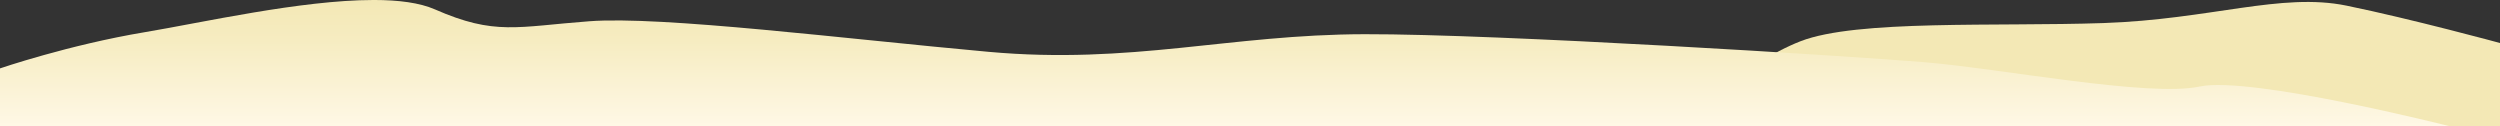 <?xml version="1.0" encoding="utf-8"?>
<!-- Generator: Adobe Illustrator 24.1.2, SVG Export Plug-In . SVG Version: 6.00 Build 0)  -->
<svg version="1.1" id="Layer_1" xmlns="http://www.w3.org/2000/svg" xmlns:xlink="http://www.w3.org/1999/xlink" x="0px" y="0px"
	 viewBox="0 0 1378.68 69.72" style="enable-background:new 0 0 1378.68 69.72;" xml:space="preserve">
<rect x="0" y="0" width="1378.68" height="69.72" fill="#333333" stroke="none"/>
<style type="text/css">
	.st0{clip-path:url(#SVGID_2_);fill:#F3E8B5;}
	.st1{clip-path:url(#SVGID_4_);fill:url(#SVGID_5_);}
</style>
<g>
	<defs>
		<rect id="SVGID_1_" width="1378.68" height="69.72"/>
	</defs>
	<clipPath id="SVGID_2_">
		<use xlink:href="#SVGID_1_"  style="overflow:visible;"/>
	</clipPath>
	<path class="st0" d="M1378.68,69.72v-46c0,0-48.62-13.22-84.65-20.61C1258-4.28,1219,10.72,1160,12.72s-136-2-167,10
		s-70.2,47-70.2,47H1378.68z"/>
</g>
<g>
	<defs>
		<path id="SVGID_3_" d="M205.75,0C166.06,0.05,111.24,12.51,80,17.72c-42,7-80,20-80,20v32h1351.4c0,0-110.4-28-138.4-22
			s-110-10-151.99-13.44C1019.03,30.84,827,18.72,752.54,18.86C678.09,19,624,35.72,545.13,28.58C466.26,21.44,365,8.72,325,11.72
			s-52,8-85.19-6.56c-8.4-3.68-20.09-5.15-33.55-5.17H205.75z"/>
	</defs>
	<clipPath id="SVGID_4_">
		<use xlink:href="#SVGID_3_"  style="overflow:visible;"/>
	</clipPath>
	
		<linearGradient id="SVGID_5_" gradientUnits="userSpaceOnUse" x1="0" y1="69.722" x2="1" y2="69.722" gradientTransform="matrix(0 -69.722 -69.722 0 5536.854 69.722)">
		<stop  offset="0" style="stop-color:#FFF8E6"/>
		<stop  offset="0.106" style="stop-color:#FDF6E0"/>
		<stop  offset="0.679" style="stop-color:#F6ECC1"/>
		<stop  offset="1" style="stop-color:#F3E8B5"/>
	</linearGradient>
	<rect x="0" class="st1" width="1351.4" height="69.72"/>
</g>
</svg>

